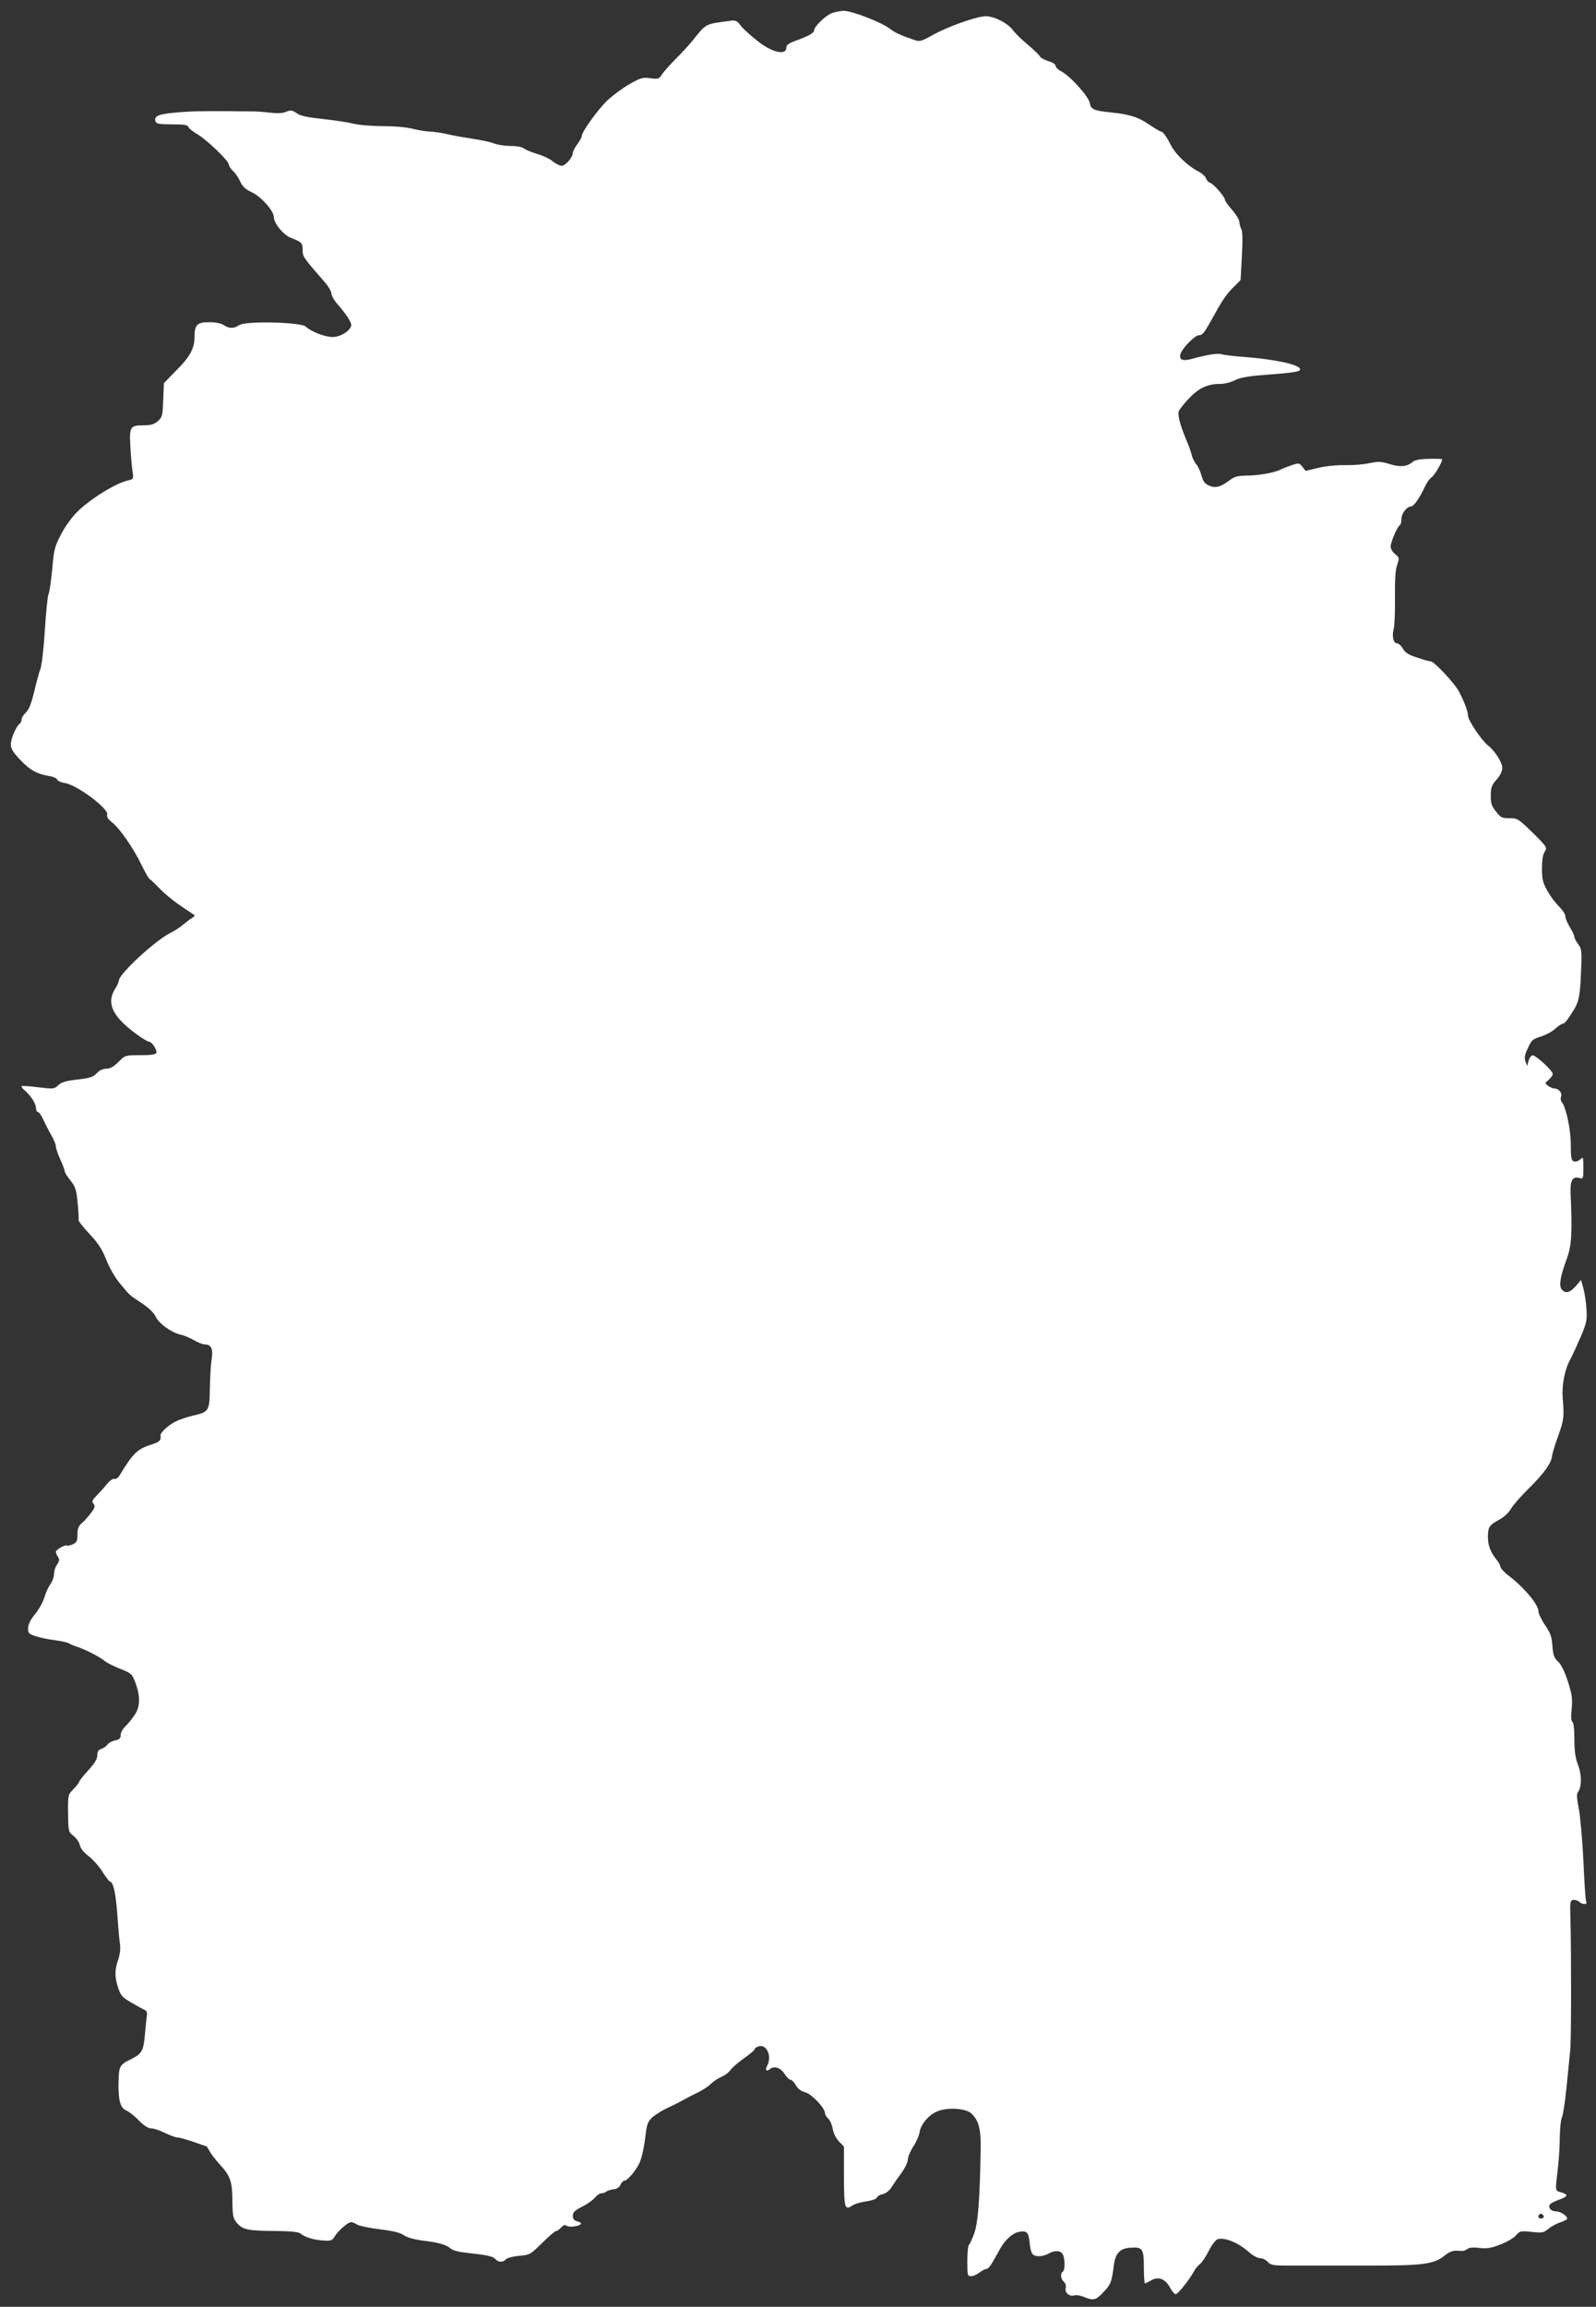 <?xml version="1.0" standalone="no"?>
<!DOCTYPE svg PUBLIC "-//W3C//DTD SVG 20010904//EN"
 "http://www.w3.org/TR/2001/REC-SVG-20010904/DTD/svg10.dtd">
<svg version="1.0" xmlns="http://www.w3.org/2000/svg"
 width="886pt" height="1280pt" viewBox="0 0 886 1280"
 preserveAspectRatio="xMidYMid meet">
<rect x="0" y="0" width="886" height="1280" fill="#333333" stroke="none"/>
<g transform="translate(0,1280) scale(0.1,-0.1)"
fill="#ffffff" stroke="none">
<path d="M4615 12726 c-35 -15 -95 -74 -95 -93 0 -15 -28 -32 -100 -58 -42
-15 -55 -25 -55 -40 0 -34 -48 -32 -111 4 -37 20 -125 95 -143 120 -18 25 -27
29 -54 26 -145 -19 -134 -13 -212 -110 -16 -20 -57 -65 -91 -99 -33 -33 -69
-73 -79 -89 -16 -25 -21 -27 -65 -21 -42 6 -54 2 -116 -33 -38 -22 -92 -62
-121 -89 -52 -49 -143 -175 -143 -198 0 -7 -11 -27 -25 -46 -14 -19 -25 -40
-25 -48 0 -25 -41 -72 -62 -72 -11 0 -33 11 -50 25 -16 14 -55 32 -86 41 -31
9 -64 23 -73 30 -9 8 -38 14 -72 14 -31 0 -74 6 -94 14 -21 8 -72 19 -113 25
-41 6 -104 17 -140 25 -36 9 -82 15 -102 16 -20 0 -63 7 -95 15 -34 9 -102 15
-166 15 -60 0 -135 6 -166 14 -31 8 -108 19 -171 26 -85 9 -123 17 -143 32
-25 17 -33 18 -58 8 -20 -9 -49 -10 -92 -5 -34 4 -84 8 -112 7 -27 0 -75 0
-105 1 -163 1 -224 0 -308 -8 -93 -8 -120 -20 -108 -50 4 -12 24 -15 91 -15
66 0 87 -3 91 -15 3 -8 26 -26 50 -40 53 -31 174 -148 174 -167 0 -8 11 -25
24 -37 13 -12 31 -39 40 -59 13 -28 29 -43 64 -59 52 -24 122 -103 122 -137 1
-36 53 -99 95 -116 60 -23 65 -28 65 -67 0 -37 3 -41 117 -172 24 -26 43 -58
43 -70 0 -11 15 -38 33 -58 47 -54 77 -99 77 -116 0 -29 -58 -67 -103 -67 -44
0 -118 29 -150 58 -28 25 -335 32 -369 8 -29 -20 -57 -20 -86 0 -14 10 -45 16
-79 16 -67 1 -83 -14 -83 -79 0 -66 -24 -111 -101 -188 l-69 -71 -4 -94 c-3
-87 -5 -95 -30 -117 -21 -18 -39 -23 -80 -23 -74 0 -79 -9 -72 -122 3 -51 8
-112 12 -135 6 -40 5 -42 -22 -48 -71 -15 -216 -105 -289 -179 -28 -28 -67
-83 -87 -123 -34 -64 -39 -84 -48 -190 -6 -65 -15 -128 -21 -141 -5 -13 -14
-103 -20 -200 -6 -97 -17 -193 -24 -212 -8 -19 -23 -77 -35 -128 -16 -65 -29
-99 -46 -115 -13 -12 -24 -30 -24 -39 0 -9 -5 -20 -10 -23 -19 -12 -50 -84
-50 -115 0 -24 12 -44 54 -88 53 -56 94 -78 164 -89 19 -3 36 -11 39 -18 2 -8
22 -17 44 -20 69 -12 244 -143 234 -175 -4 -12 5 -26 27 -43 43 -34 119 -143
164 -237 20 -41 41 -77 45 -78 5 -2 30 -26 56 -53 25 -27 78 -70 117 -96 39
-26 73 -49 76 -51 3 -2 -4 -9 -14 -16 -11 -6 -33 -23 -50 -37 -17 -15 -50 -36
-73 -47 -85 -44 -283 -227 -283 -263 0 -6 -9 -27 -21 -46 -50 -80 -15 -154
121 -253 30 -22 60 -40 67 -40 16 0 46 -46 41 -62 -3 -9 -29 -13 -89 -13 -84
0 -84 0 -121 -37 -27 -27 -46 -38 -67 -38 -19 0 -39 -9 -54 -25 -19 -21 -37
-27 -107 -35 -64 -7 -89 -15 -107 -32 -22 -21 -27 -21 -111 -11 -48 6 -89 9
-92 6 -3 -3 6 -14 20 -26 34 -30 60 -72 60 -97 0 -11 5 -20 10 -20 6 0 20 -19
30 -42 11 -24 31 -63 45 -87 14 -24 25 -52 25 -61 0 -10 11 -43 25 -74 14 -31
25 -61 25 -67 0 -6 14 -28 31 -49 27 -34 33 -50 40 -125 5 -48 7 -90 5 -94 -3
-4 24 -38 60 -77 49 -52 71 -86 93 -142 16 -42 48 -98 74 -130 61 -74 53 -66
124 -113 39 -26 67 -53 78 -76 18 -38 88 -88 139 -99 17 -3 49 -17 72 -30 22
-13 50 -24 61 -24 36 0 47 -25 38 -83 -5 -28 -9 -101 -10 -160 -2 -127 -5
-132 -94 -152 -34 -8 -78 -23 -99 -34 -39 -20 -84 -62 -81 -77 4 -25 -5 -35
-44 -47 -83 -26 -107 -48 -181 -170 -10 -17 -23 -26 -31 -23 -8 3 -25 -9 -40
-27 -14 -18 -40 -46 -57 -64 -26 -26 -30 -34 -19 -47 10 -12 8 -21 -11 -47
-13 -18 -35 -44 -50 -57 -22 -19 -28 -32 -28 -66 0 -36 -4 -45 -26 -55 -15 -6
-29 -10 -32 -7 -7 8 -62 -23 -62 -34 0 -6 5 -19 12 -29 9 -14 8 -23 -5 -42
-10 -13 -17 -36 -17 -52 0 -16 -9 -42 -20 -57 -12 -16 -27 -50 -34 -75 -8 -25
-31 -67 -52 -92 -25 -30 -38 -57 -38 -77 -1 -27 4 -32 39 -44 22 -8 71 -18
109 -23 38 -5 74 -13 80 -18 6 -4 28 -14 48 -20 45 -15 126 -57 150 -78 9 -8
46 -27 83 -42 64 -25 68 -29 86 -76 29 -77 28 -137 -5 -183 -15 -22 -38 -50
-51 -62 -14 -13 -25 -34 -25 -47 0 -18 -7 -25 -30 -30 -17 -3 -36 -13 -43 -23
-7 -9 -22 -20 -34 -24 -17 -5 -23 -15 -23 -36 0 -20 -14 -44 -50 -83 -27 -30
-50 -58 -50 -63 0 -4 -14 -23 -31 -40 -32 -33 -32 -33 -31 -136 1 -100 2 -103
30 -125 16 -12 32 -35 35 -51 4 -18 22 -41 51 -63 24 -19 59 -58 76 -87 18
-28 36 -52 40 -52 18 0 33 -65 41 -180 5 -69 11 -143 15 -166 4 -26 0 -58 -10
-88 -20 -59 -20 -95 0 -156 14 -43 23 -53 73 -82 31 -18 64 -36 73 -40 13 -5
16 -15 13 -35 -2 -15 -7 -58 -10 -96 -8 -98 -17 -113 -80 -144 -61 -30 -65
-37 -67 -128 -2 -97 10 -142 42 -155 15 -6 47 -31 71 -56 28 -29 52 -44 69
-44 14 0 48 -11 75 -25 28 -13 59 -25 70 -25 11 0 52 -12 90 -25 39 -14 71
-25 72 -25 1 0 9 -12 17 -27 8 -16 34 -48 56 -73 59 -64 70 -95 70 -202 1 -81
4 -96 23 -120 33 -40 61 -46 207 -47 95 -1 138 -5 149 -15 25 -20 72 -35 125
-38 44 -3 51 0 65 24 18 30 73 78 90 78 7 0 22 -6 34 -14 12 -7 69 -19 127
-26 73 -9 113 -19 131 -32 16 -12 54 -23 95 -29 95 -11 142 -24 165 -45 12
-11 46 -20 96 -25 109 -12 141 -19 154 -35 15 -18 43 -18 58 0 6 7 39 16 73
19 59 5 63 7 127 71 37 36 71 66 77 66 6 0 19 9 29 20 13 14 22 17 30 10 13
-11 72 -3 80 10 3 4 -6 11 -20 14 -18 5 -25 13 -25 31 0 20 11 30 52 51 29 14
60 37 71 50 10 13 26 24 36 24 9 0 21 4 26 9 6 5 24 11 40 13 20 2 33 11 40
26 5 12 15 22 21 22 16 0 60 50 83 96 12 24 25 81 32 135 10 86 14 96 42 122
18 15 57 39 87 53 30 13 66 32 80 40 14 8 48 26 77 40 29 13 64 36 78 50 14
14 41 32 60 40 19 8 42 25 50 38 9 13 43 42 75 65 33 23 60 46 60 51 0 5 9 12
21 15 45 15 76 -54 48 -107 -13 -24 -5 -35 15 -19 24 20 59 8 81 -26 11 -18
26 -32 33 -33 7 0 21 -14 30 -30 11 -20 29 -34 53 -40 36 -10 109 -87 109
-116 0 -7 8 -21 19 -31 10 -10 21 -36 24 -57 4 -23 18 -51 34 -68 l28 -29 0
-166 c1 -178 4 -189 48 -160 12 8 46 18 75 22 30 4 56 13 59 20 2 8 18 17 33
20 17 4 37 19 49 38 11 18 36 54 56 81 19 26 35 60 35 74 0 14 14 47 31 73 17
26 32 62 34 78 6 44 53 99 102 117 56 22 154 15 184 -12 42 -37 56 -90 53
-204 -5 -287 -15 -405 -36 -463 -11 -32 -25 -60 -29 -63 -5 -3 -9 -43 -9 -90
0 -79 1 -84 21 -84 11 0 32 9 46 20 14 11 32 20 39 20 8 0 24 18 36 41 13 22
31 54 40 71 28 50 69 87 105 94 44 8 53 -2 59 -61 2 -27 9 -55 16 -62 14 -17
56 -16 88 2 35 20 68 18 80 -4 13 -25 13 -88 0 -96 -15 -9 -12 -41 6 -56 9 -8
13 -21 10 -35 -7 -26 24 -50 50 -40 8 3 31 -1 51 -9 53 -22 67 -19 111 29 40
43 43 52 56 151 9 63 34 89 90 93 69 5 76 -5 76 -109 0 -49 3 -89 6 -89 3 0
19 8 35 17 39 23 78 9 104 -40 11 -20 25 -37 32 -37 12 0 78 83 103 130 7 14
22 31 32 38 10 7 32 40 48 72 16 32 38 61 49 65 40 12 114 -18 174 -71 21 -19
48 -34 62 -34 13 0 33 -9 43 -21 20 -20 29 -21 177 -20 17 0 172 0 347 0 343
-1 397 6 461 58 27 22 49 28 90 23 10 -1 25 4 33 11 9 8 32 10 66 6 42 -5 65
-2 118 19 36 14 75 37 86 51 21 24 25 25 86 19 59 -7 67 -5 94 17 16 13 46 30
67 36 20 7 37 16 37 20 0 17 -38 41 -64 41 -28 0 -46 24 -29 41 6 6 28 16 49
24 49 17 52 28 12 40 -37 11 -35 1 -19 140 5 44 10 120 10 168 1 49 6 98 12
109 6 11 18 89 26 172 8 83 17 174 20 201 6 49 6 549 1 735 -3 85 -1 95 15 98
10 2 27 -4 37 -13 18 -16 46 -12 35 5 -3 5 -10 107 -15 227 -6 120 -18 251
-26 291 -10 48 -12 77 -6 85 23 28 24 96 3 152 -16 41 -21 79 -21 145 0 53 -4
92 -11 96 -7 4 -9 29 -4 73 5 56 2 79 -21 151 -18 55 -37 94 -54 110 -23 21
-28 36 -32 87 -3 51 -11 72 -41 116 -20 29 -37 65 -37 79 0 34 -81 131 -155
187 -30 23 -55 48 -55 56 0 7 -10 26 -23 42 -32 40 -47 78 -47 123 0 56 7 67
60 96 28 15 56 40 68 62 12 21 56 71 98 112 83 82 126 141 130 180 1 14 17 66
35 115 31 87 33 105 24 208 -5 68 10 152 38 206 14 25 41 85 62 133 33 78 36
93 32 155 -2 37 -10 89 -17 114 l-13 47 -29 -34 c-32 -37 -58 -43 -78 -19 -17
20 -8 74 26 165 29 77 33 146 23 367 -3 72 10 96 47 87 23 -6 24 -5 24 56 0
61 -1 62 -19 46 -10 -9 -25 -14 -35 -10 -13 5 -16 22 -16 93 0 84 -26 207 -50
236 -6 7 -8 20 -4 29 8 20 -12 46 -35 46 -10 0 -26 7 -37 15 -19 15 -19 15 4
34 12 11 22 25 22 31 0 20 -99 110 -114 104 -8 -3 -17 -17 -21 -32 l-7 -27 -9
24 c-7 17 -5 35 6 60 27 61 30 64 81 80 27 9 63 28 79 44 17 15 35 27 41 27
11 0 27 22 63 80 24 40 31 73 36 165 8 162 7 167 -14 196 -12 16 -21 34 -21
41 0 7 -11 31 -25 53 -13 22 -25 49 -25 61 0 11 -16 35 -35 54 -20 19 -49 58
-65 87 -25 45 -30 64 -30 123 0 47 5 79 15 94 15 23 14 26 -66 105 -80 78 -84
81 -130 81 -42 0 -49 4 -75 38 -24 30 -29 47 -28 88 0 44 5 58 32 88 20 23 32
47 32 65 0 30 -42 96 -82 127 -34 27 -108 137 -108 161 0 24 -21 80 -52 138
-24 45 -137 165 -155 165 -7 0 -41 9 -75 21 -48 15 -67 27 -80 50 -9 16 -24
29 -32 29 -21 0 -30 40 -19 81 5 19 8 97 7 174 -1 99 2 152 12 180 13 39 13
41 -11 60 -14 12 -25 30 -25 42 0 24 36 109 50 118 6 3 10 19 10 36 0 30 30
69 54 69 14 0 47 47 77 111 9 20 25 43 36 50 19 14 65 94 58 101 -2 2 -36 3
-75 2 -47 -1 -77 -7 -88 -17 -30 -27 -70 -30 -128 -12 -47 15 -62 15 -112 5
-31 -7 -92 -12 -135 -11 -46 1 -107 -5 -149 -15 l-70 -17 -18 23 c-16 21 -20
22 -56 10 -21 -7 -50 -18 -64 -25 -34 -18 -123 -34 -193 -34 -46 -1 -65 -6
-90 -25 -50 -38 -78 -46 -114 -31 -25 11 -34 23 -43 57 -7 24 -20 52 -30 63
-9 11 -21 34 -24 50 -4 17 -18 55 -31 85 -34 83 -48 135 -41 158 4 11 30 44
59 74 55 57 102 78 174 78 21 0 57 9 78 20 30 15 74 23 170 30 166 13 197 18
192 33 -8 25 -142 54 -317 67 -52 4 -104 10 -116 14 -21 8 -84 -2 -166 -25
-54 -15 -75 -5 -64 29 11 32 80 102 101 102 20 0 29 11 67 79 65 118 85 147
123 185 l42 42 7 132 c5 87 4 138 -3 151 -6 11 -11 29 -11 40 0 11 -18 41 -40
66 -22 25 -40 51 -40 56 0 17 -62 88 -81 94 -10 3 -21 15 -24 26 -4 10 -23 28
-43 38 -57 29 -125 94 -150 142 -26 51 -46 79 -57 79 -4 0 -35 18 -69 41 -59
40 -104 54 -206 65 -98 10 -115 17 -120 52 -6 36 -109 151 -160 177 -16 8 -30
22 -30 30 0 8 -18 20 -41 26 -23 7 -43 19 -46 26 -3 7 -33 36 -66 64 -34 28
-72 65 -84 82 -29 39 -104 77 -151 77 -49 0 -213 -58 -297 -106 -60 -33 -70
-36 -98 -26 -79 27 -106 39 -139 64 -48 36 -209 98 -255 98 -21 -1 -51 -7 -68
-14z m3955 -12227 c0 -5 -7 -9 -15 -9 -15 0 -20 12 -9 23 8 8 24 -1 24 -14z"/>
</g>
</svg>
